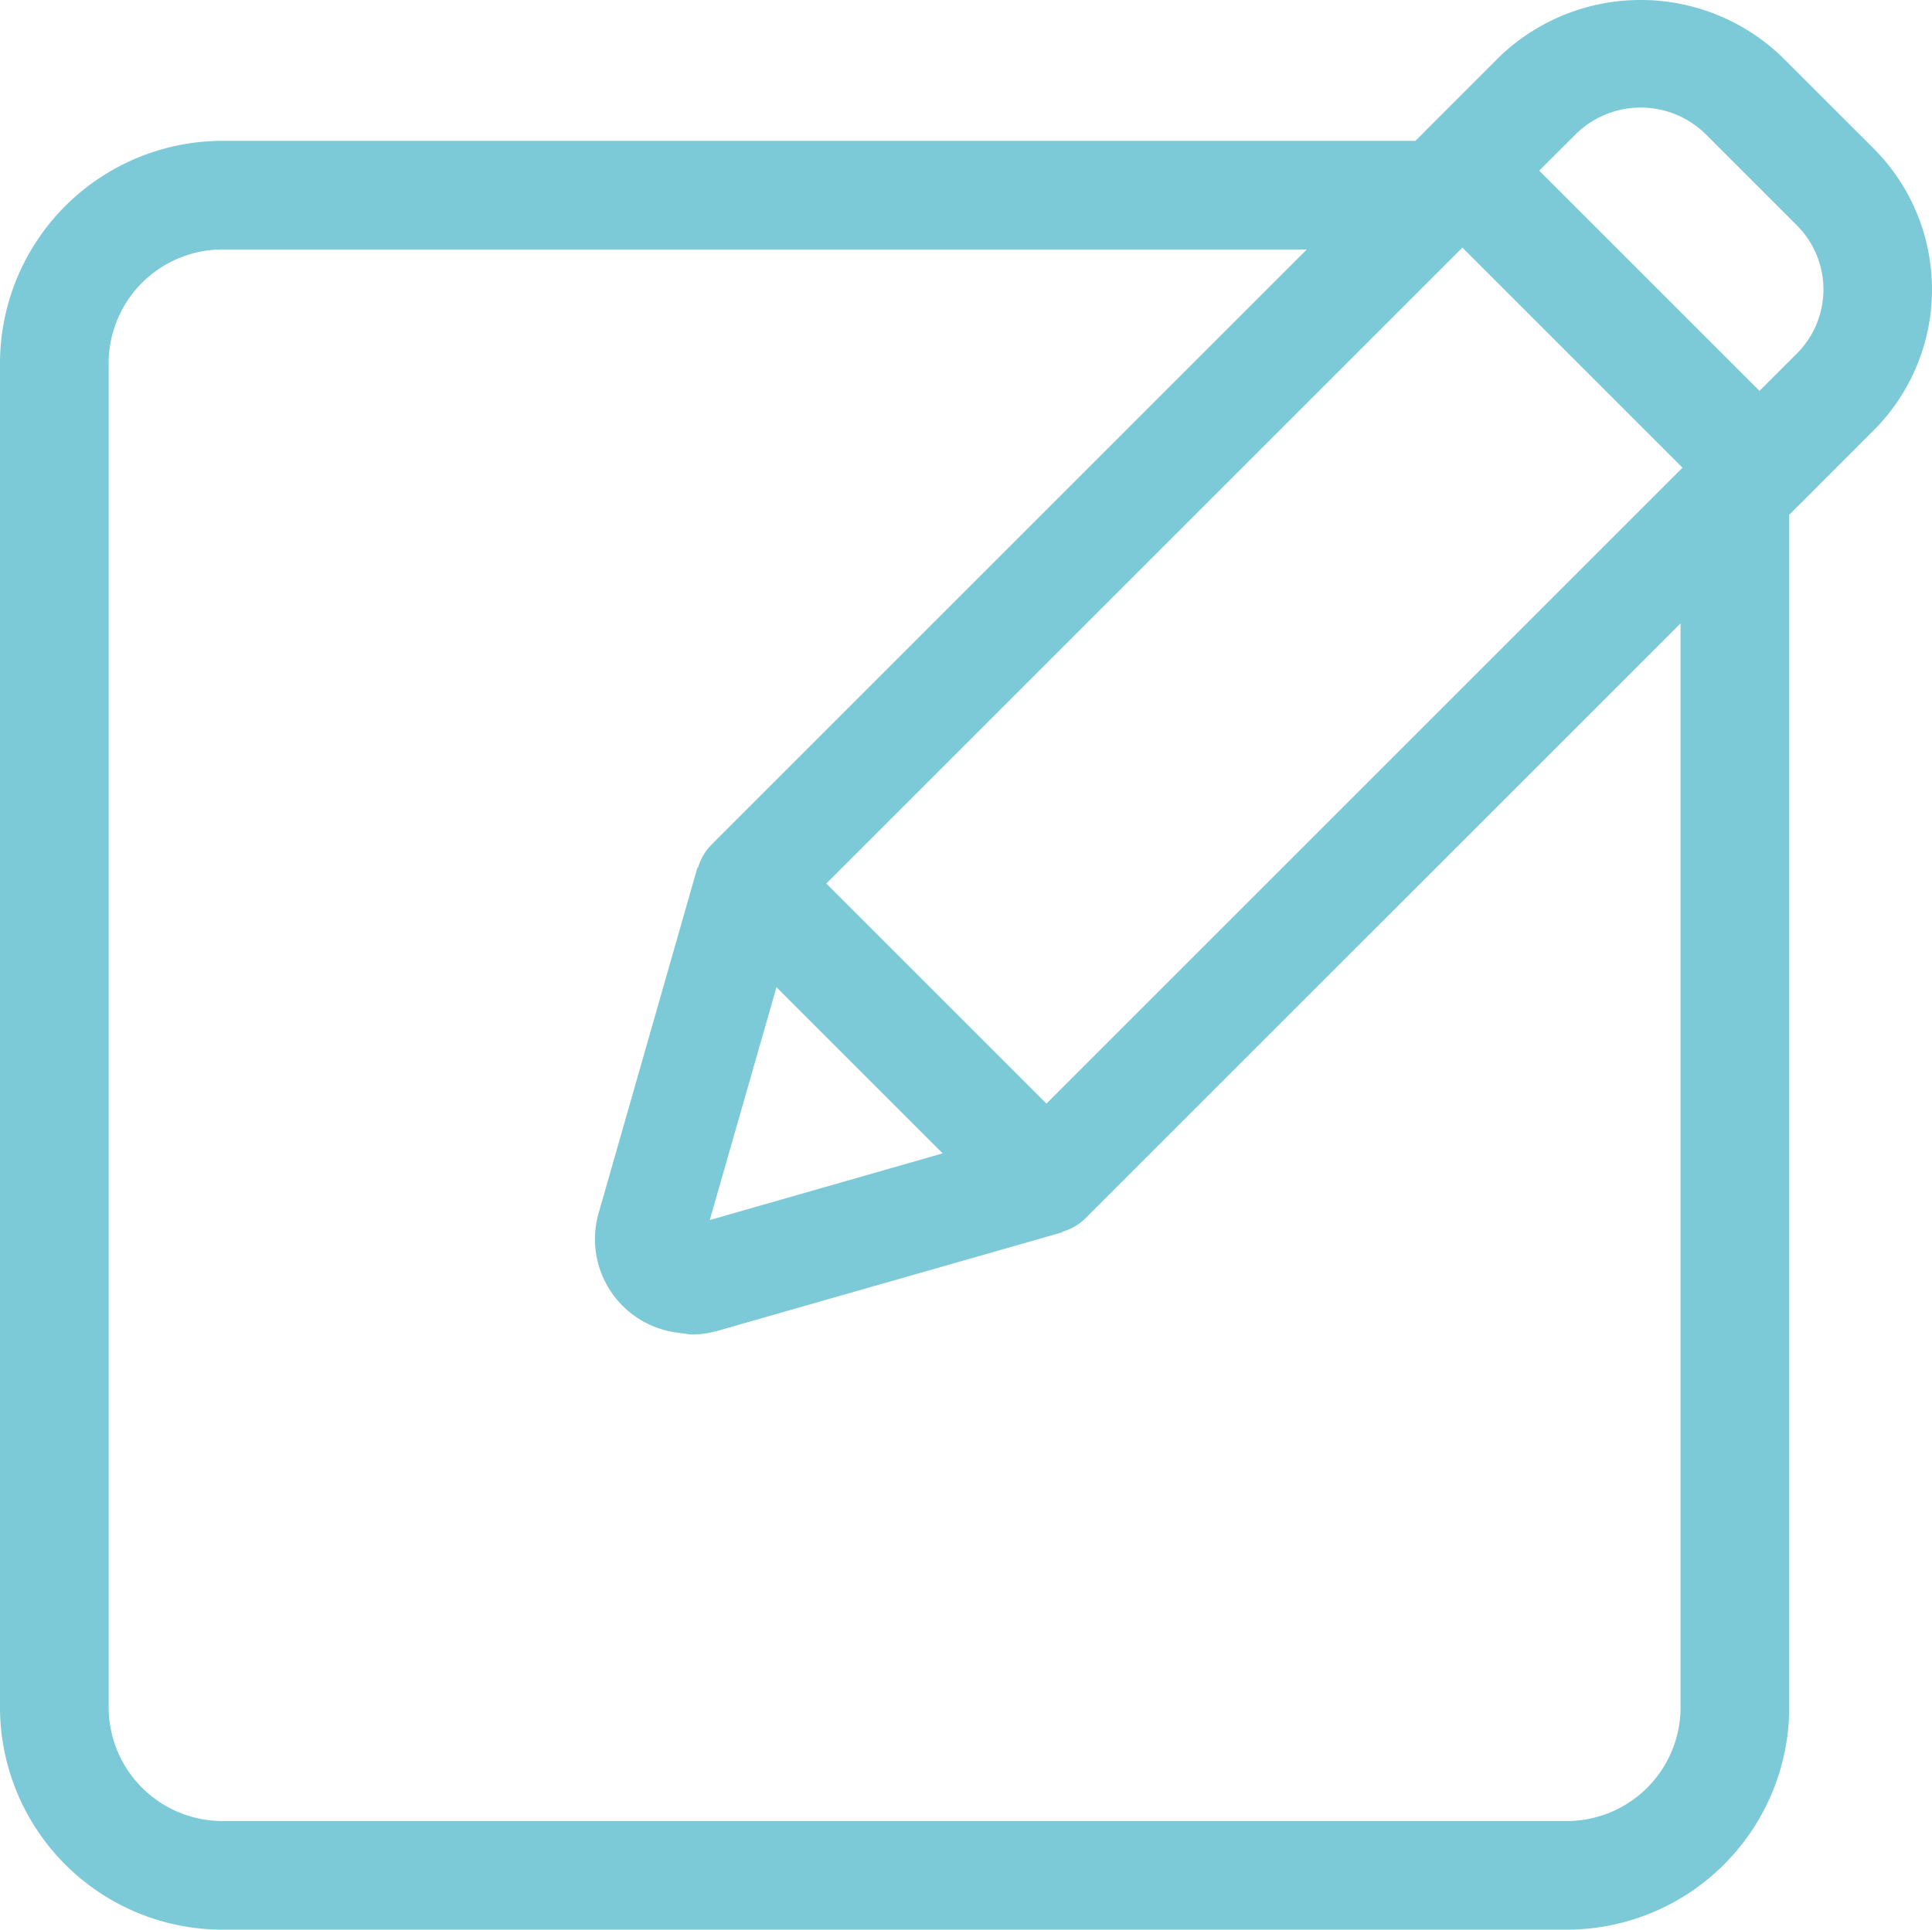 <svg id="Layer_1" data-name="Layer 1" xmlns="http://www.w3.org/2000/svg" viewBox="0 0 26.671 26.645">
  <defs>
    <style>
      .cls-1 {
        fill: #7ccad7;
      }
    </style>
  </defs>
  <path class="cls-1" d="M25.867,2.052,24.594.78A2.814,2.814,0,0,0,20.705.779L19.658,1.826l-.003.004L19.54,1.945H3.07A3.074,3.074,0,0,0,0,5.015V23.576a3.073,3.073,0,0,0,3.07,3.069H21.63a3.073,3.073,0,0,0,3.07-3.069V7.108l.118-.118 0-0.0.002-.001L25.867,5.941A2.754,2.754,0,0,0,25.867,2.052ZM9.798,16.847l.921-3.215,2.294,2.294-2.71.776ZM14.446,15.239l-3.039-3.039L20.188,3.419l3.039,3.039Zm8.754,8.337a1.571,1.571,0,0,1-1.57,1.569H3.07A1.572,1.572,0,0,1,1.5,23.576V5.015A1.572,1.572,0,0,1,3.07,3.445H18.04L9.823,11.662l-.001.001-.003.003-.001.002-.002.002a.734.734,0,0,0-.174.294c-.004.011-.014.018-.018.03L8.27,16.73a1.302,1.302,0,0,0,1.078,1.671c.033.005.065.01.098.013s.066.013.099.013a1.325,1.325,0,0,0,.364-.052l.007-.001,1.137-.326,3.598-1.028c.01-.003.017-.013.027-.016a.74.74,0,0,0,.299-.174L23.2,8.608ZM24.807,4.88l-.517.517-3.041-3.041.517-.516a1.279,1.279,0,0,1,1.768,0l1.273,1.273A1.251,1.251,0,0,1,24.807,4.88Z"/>
</svg>
